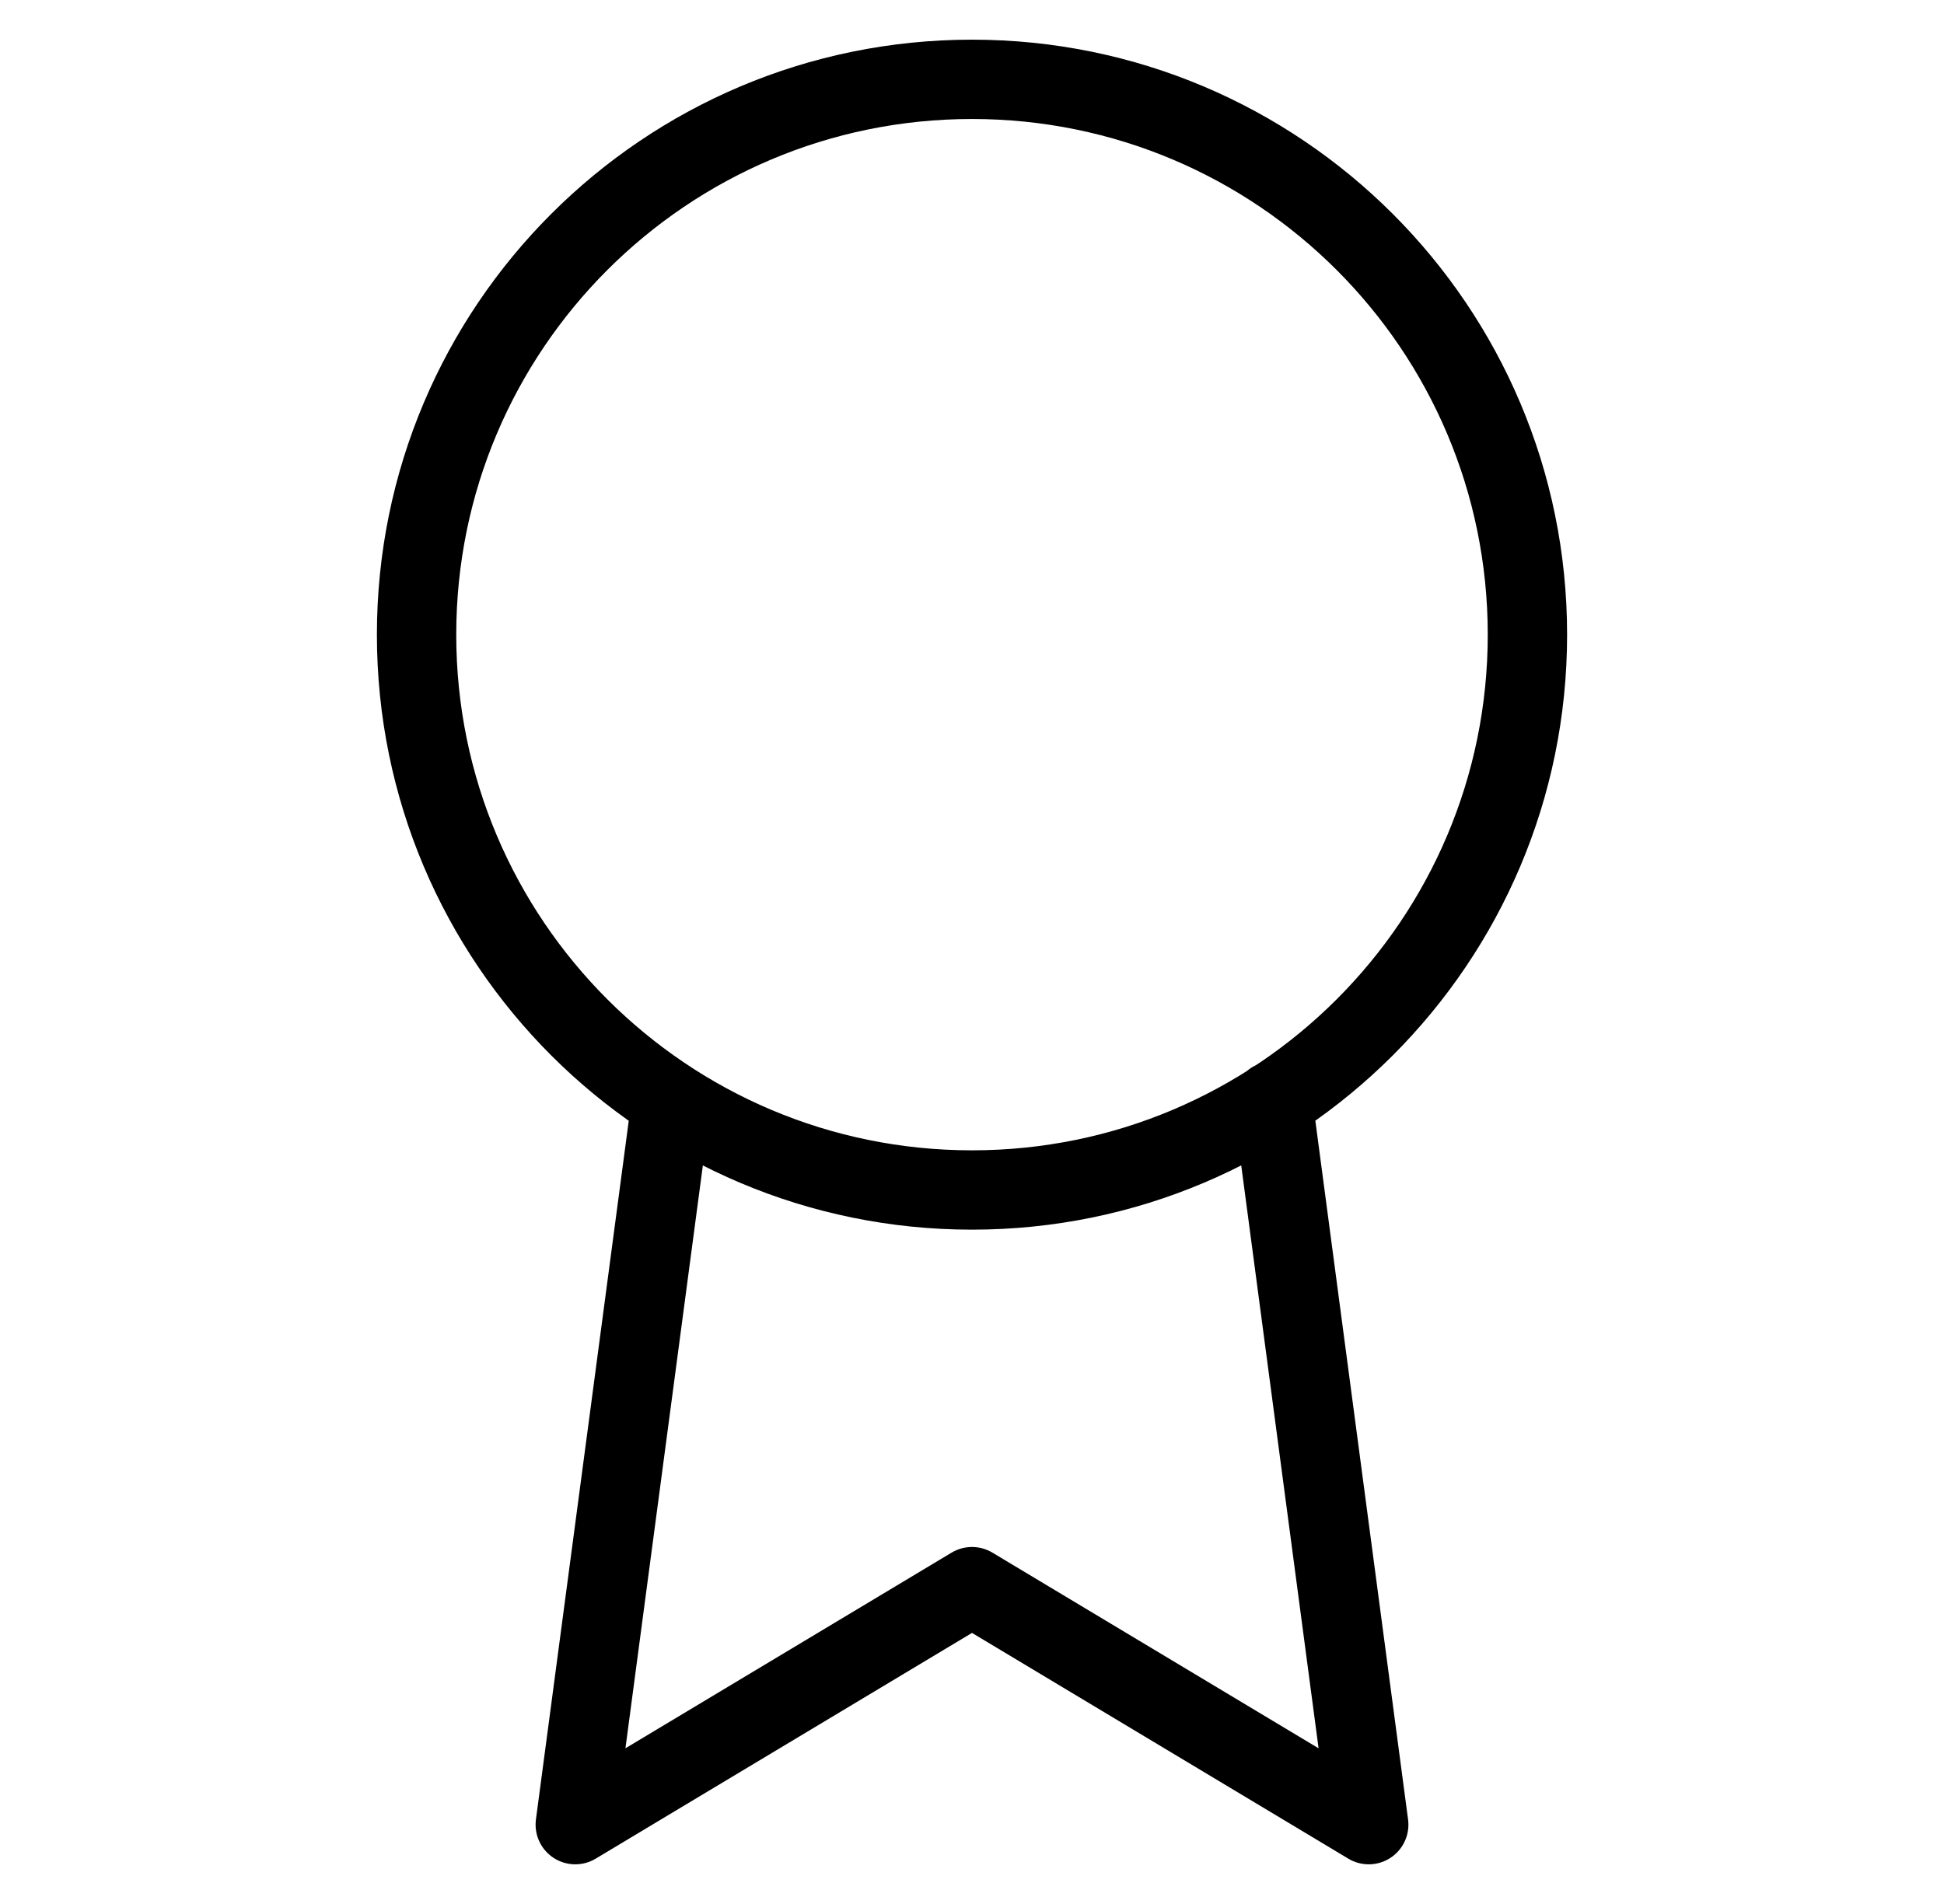 <svg width="49" height="48" viewBox="0 0 49 48" fill="none" xmlns="http://www.w3.org/2000/svg">
<path d="M16.92 27.78L14.5 46L24.5 40L34.5 46L32.08 27.76M38.5 16C38.5 23.732 32.232 30 24.5 30C16.768 30 10.5 23.732 10.5 16C10.5 8.268 16.768 2 24.5 2C32.232 2 38.5 8.268 38.5 16Z" stroke="black" stroke-width="2" stroke-linecap="round" stroke-linejoin="round"/>
</svg>
